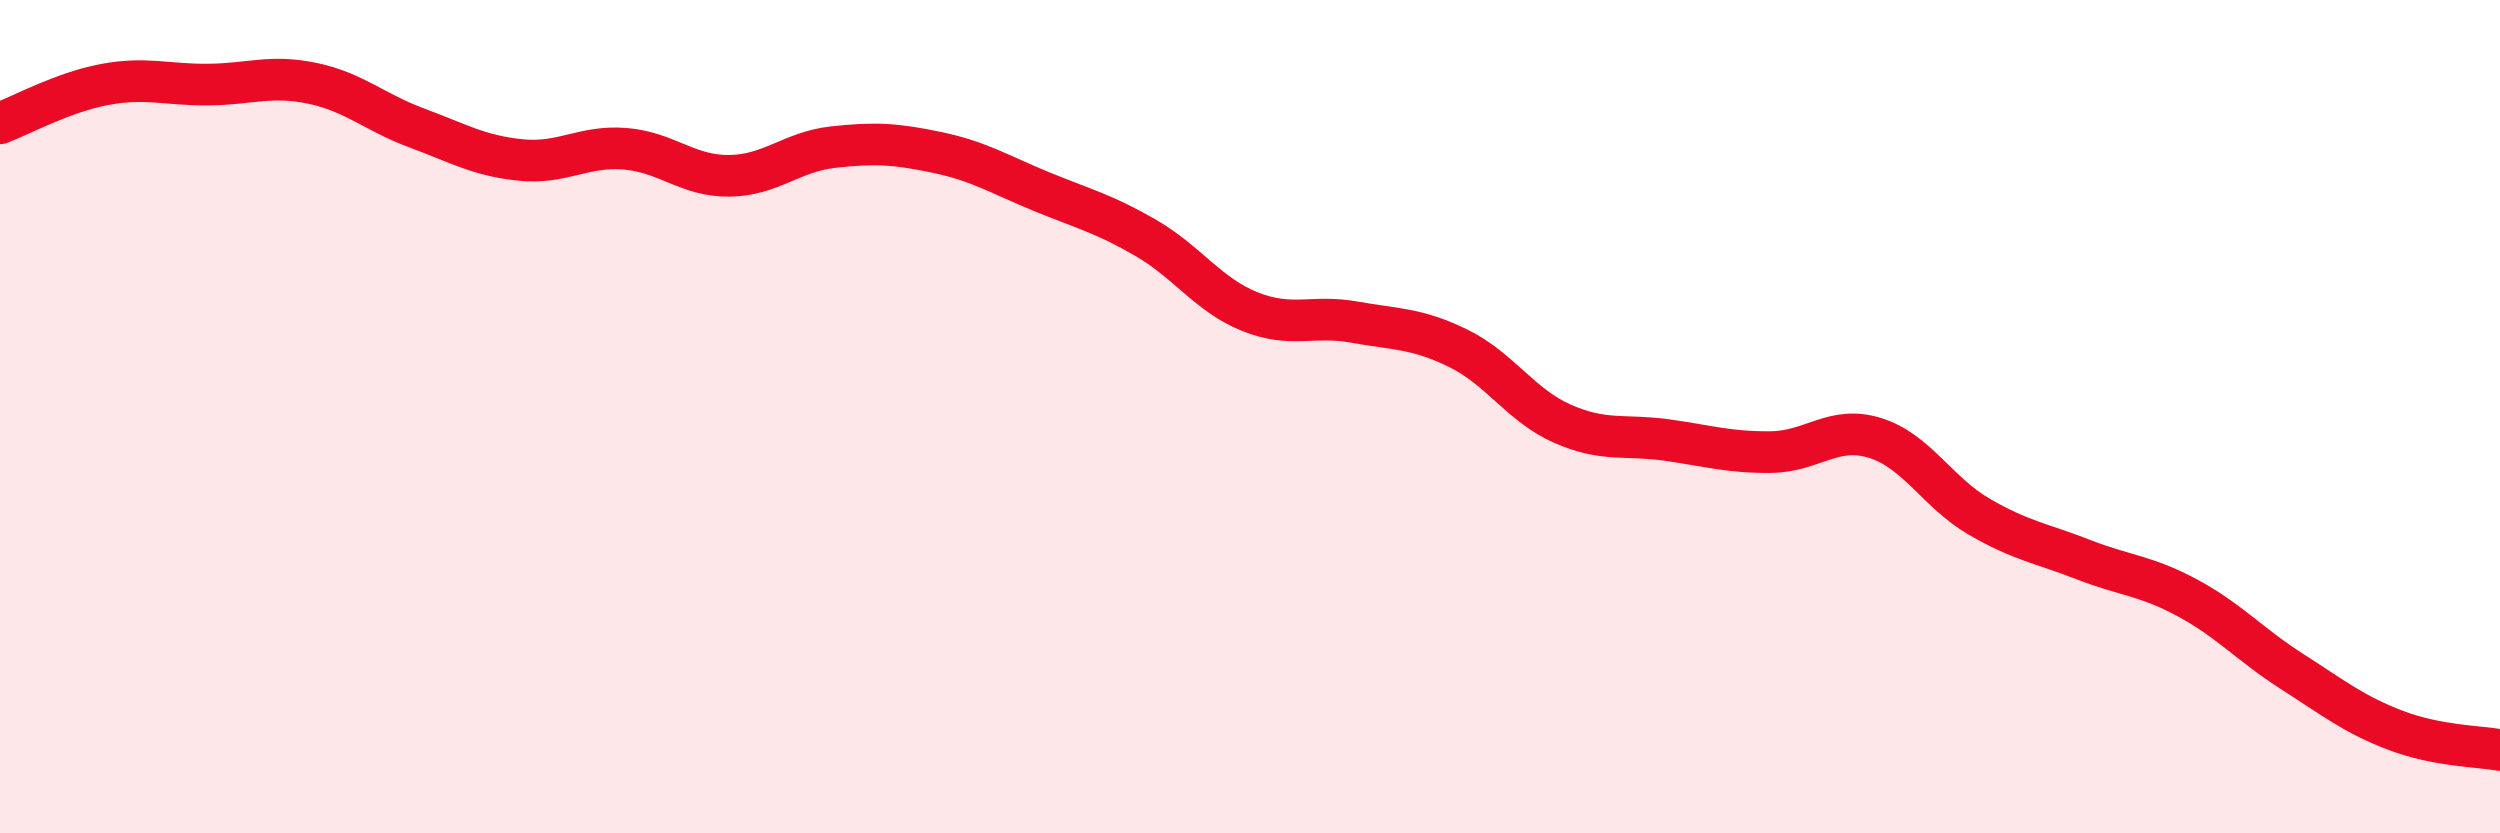
    <svg width="60" height="20" viewBox="0 0 60 20" xmlns="http://www.w3.org/2000/svg">
      <path
        d="M 0,2.96 C 0.5,2.77 1.5,2.22 2.5,2.03 C 3.5,1.84 4,2.04 5,2.03 C 6,2.02 6.5,1.79 7.5,2 C 8.5,2.21 9,2.7 10,3.07 C 11,3.44 11.5,3.74 12.5,3.84 C 13.5,3.94 14,3.49 15,3.57 C 16,3.65 16.5,4.23 17.5,4.22 C 18.5,4.21 19,3.64 20,3.53 C 21,3.42 21.5,3.45 22.5,3.66 C 23.5,3.87 24,4.19 25,4.6 C 26,5.01 26.5,5.13 27.5,5.71 C 28.5,6.29 29,7.08 30,7.48 C 31,7.88 31.5,7.55 32.5,7.73 C 33.5,7.91 34,7.87 35,8.36 C 36,8.85 36.5,9.73 37.5,10.17 C 38.5,10.61 39,10.42 40,10.56 C 41,10.7 41.5,10.86 42.5,10.85 C 43.5,10.84 44,10.2 45,10.51 C 46,10.82 46.5,11.82 47.5,12.4 C 48.5,12.98 49,13.04 50,13.43 C 51,13.82 51.5,13.81 52.5,14.35 C 53.5,14.89 54,15.47 55,16.11 C 56,16.75 56.5,17.15 57.5,17.53 C 58.5,17.91 59.5,17.91 60,18L60 20L0 20Z"
        fill="#EB0A25"
        opacity="0.1"
        stroke-linecap="round"
        stroke-linejoin="round"
      />
      <path
        d="M 0,2.96 C 0.5,2.77 1.5,2.22 2.5,2.03 C 3.5,1.84 4,2.04 5,2.03 C 6,2.02 6.5,1.79 7.5,2 C 8.5,2.21 9,2.7 10,3.07 C 11,3.44 11.5,3.74 12.5,3.84 C 13.5,3.94 14,3.49 15,3.57 C 16,3.65 16.5,4.23 17.5,4.22 C 18.5,4.21 19,3.64 20,3.53 C 21,3.42 21.5,3.45 22.5,3.66 C 23.5,3.87 24,4.19 25,4.6 C 26,5.01 26.5,5.13 27.5,5.71 C 28.5,6.29 29,7.08 30,7.48 C 31,7.88 31.5,7.55 32.5,7.73 C 33.5,7.91 34,7.87 35,8.36 C 36,8.85 36.5,9.73 37.5,10.17 C 38.5,10.61 39,10.42 40,10.56 C 41,10.7 41.5,10.86 42.5,10.85 C 43.5,10.84 44,10.2 45,10.51 C 46,10.82 46.5,11.82 47.5,12.4 C 48.5,12.98 49,13.04 50,13.43 C 51,13.82 51.5,13.81 52.5,14.35 C 53.5,14.89 54,15.47 55,16.11 C 56,16.75 56.5,17.15 57.5,17.53 C 58.5,17.91 59.5,17.91 60,18"
        stroke="#EB0A25"
        stroke-width="1"
        fill="none"
        stroke-linecap="round"
        stroke-linejoin="round"
      />
    </svg>
  